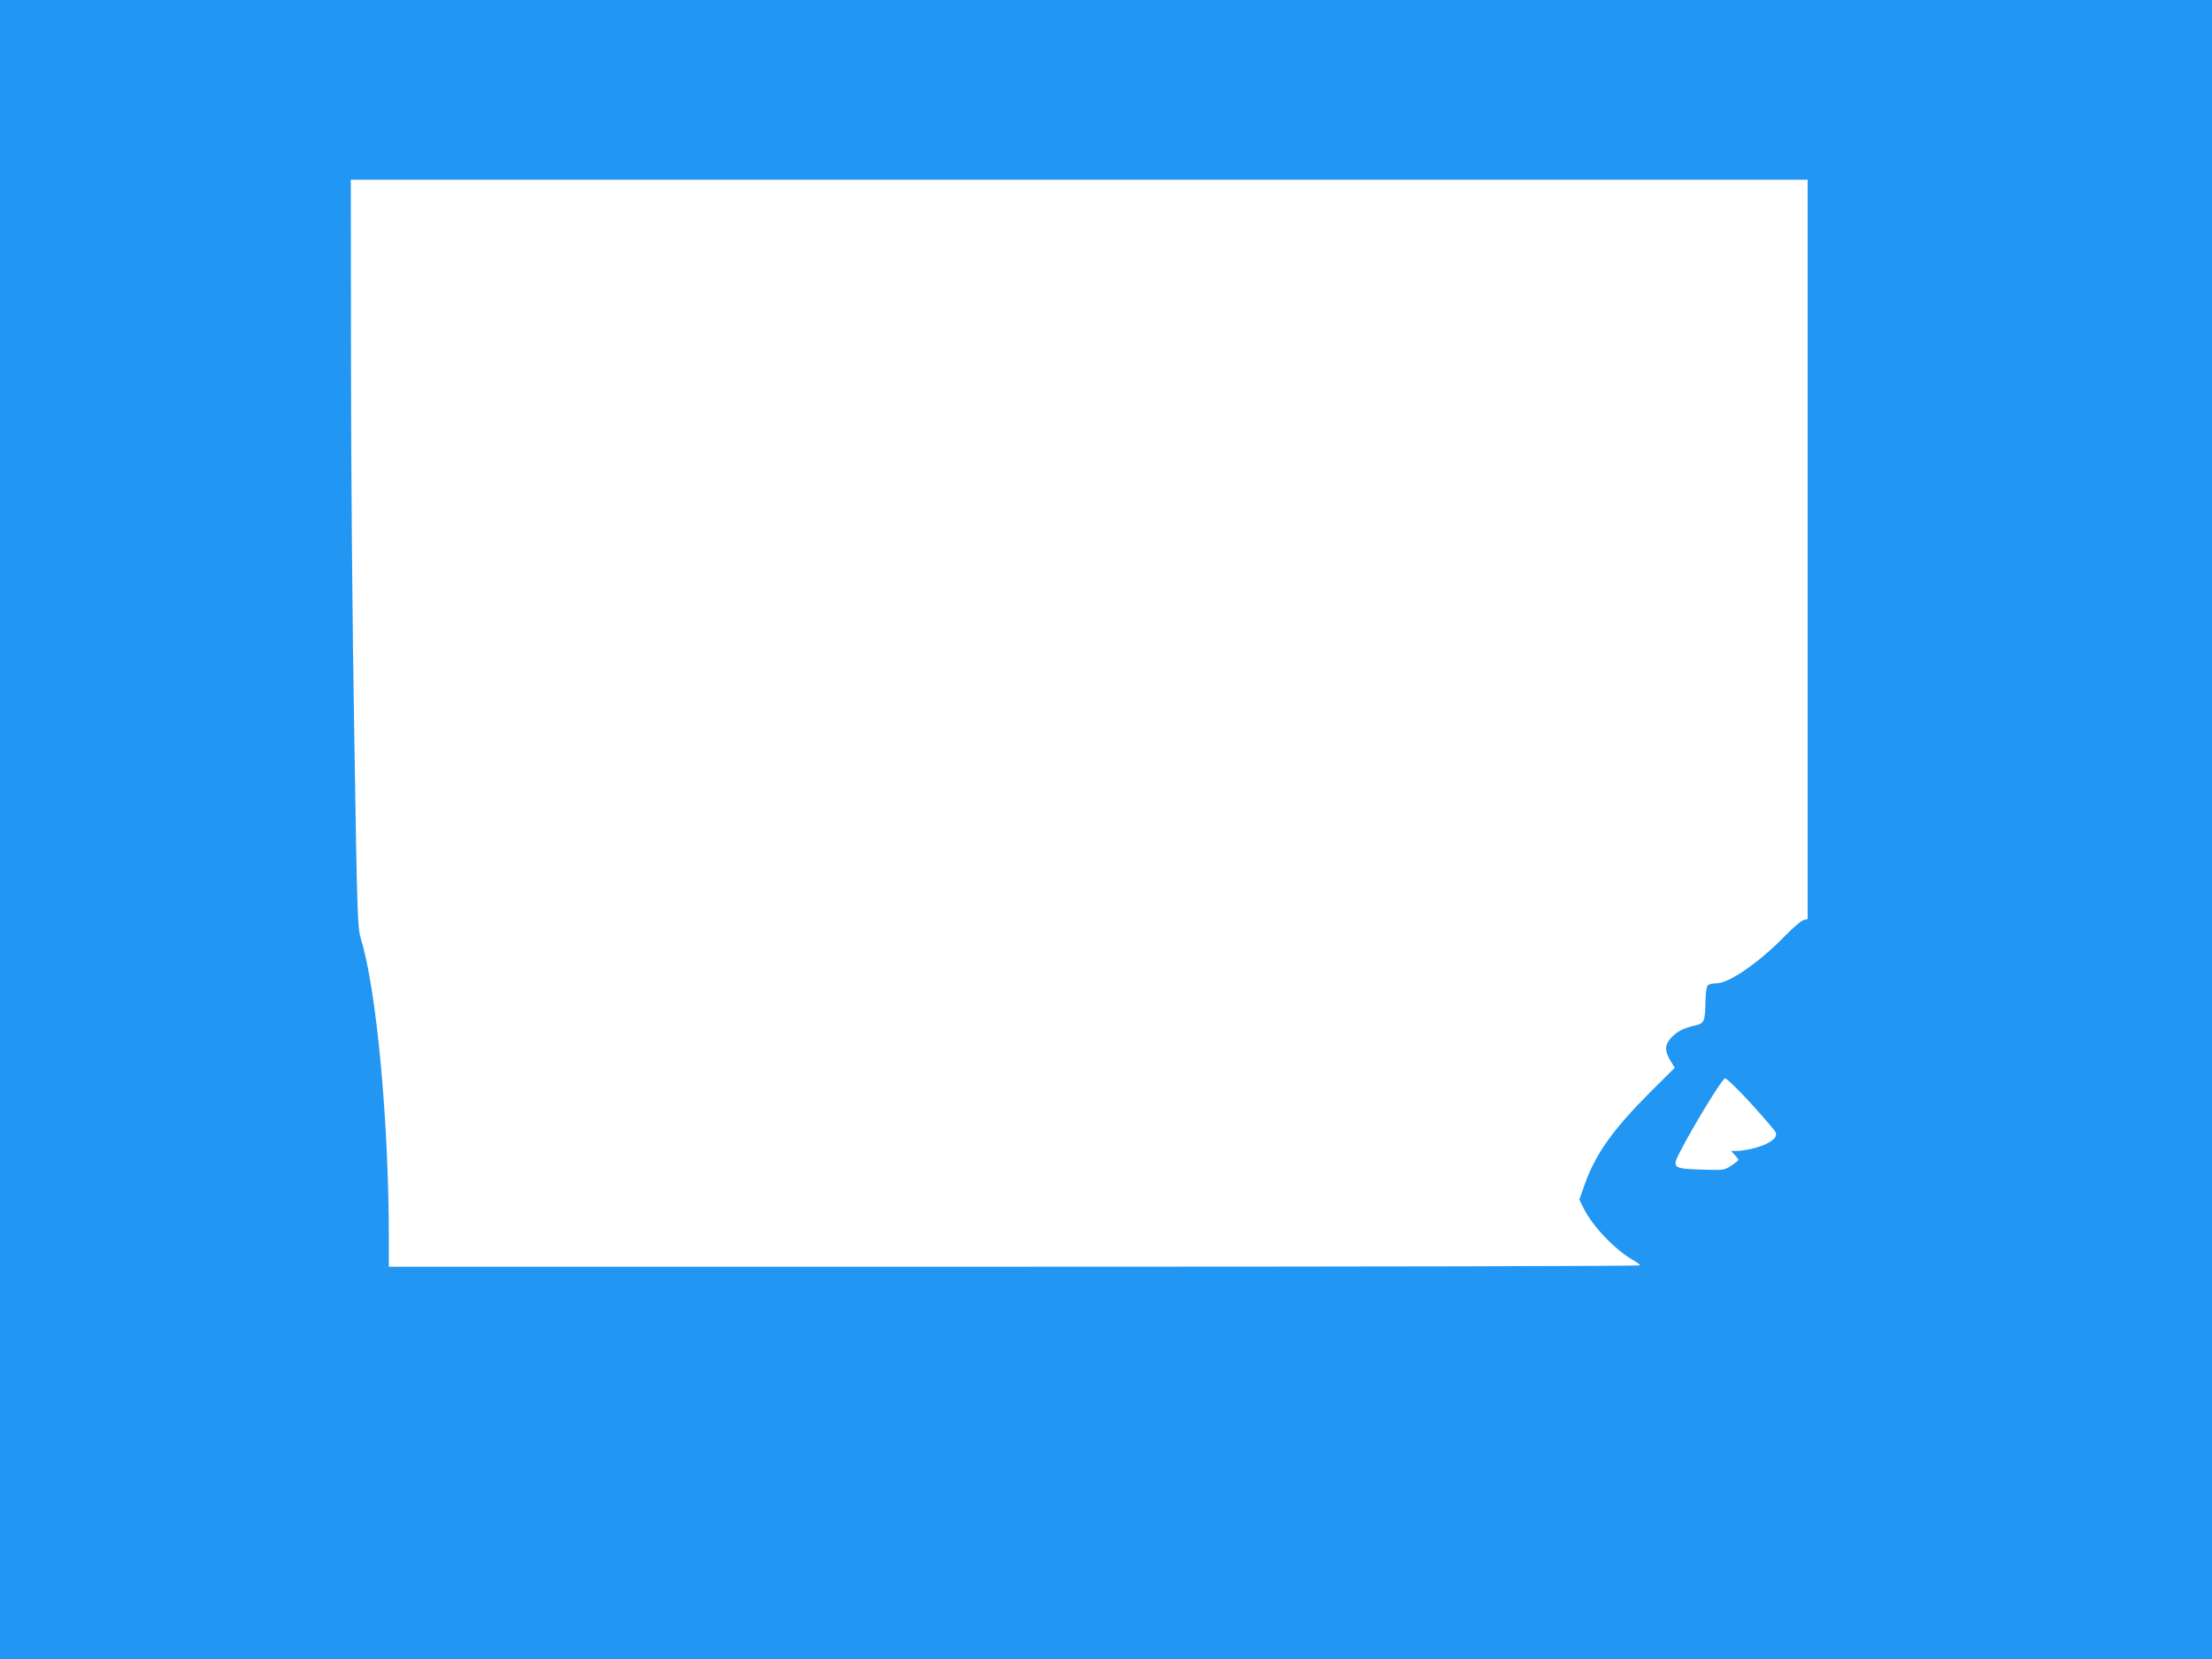 <?xml version="1.0" standalone="no"?>
<!DOCTYPE svg PUBLIC "-//W3C//DTD SVG 20010904//EN"
 "http://www.w3.org/TR/2001/REC-SVG-20010904/DTD/svg10.dtd">
<svg version="1.0" xmlns="http://www.w3.org/2000/svg"
 width="1280pt" height="960pt" viewBox="0 0 1280 960"
 preserveAspectRatio="xMidYMid meet">
<g transform="translate(0,960) scale(0.1,-0.1)"
fill="#2196f3" stroke="none">
<path d="M0 4800 l0 -4800 6400 0 6400 0 0 4800 0 4800 -6400 0 -6400 0 0
-4800z m10460 1621 l0 -2139 -23 -6 c-13 -3 -59 -42 -103 -87 -152 -157 -328
-279 -401 -279 -22 0 -44 -5 -51 -12 -7 -7 -12 -44 -13 -88 -2 -123 -6 -132
-64 -145 -66 -15 -107 -37 -139 -75 -33 -39 -33 -71 -1 -126 l26 -43 -139
-138 c-218 -218 -320 -361 -382 -537 l-31 -88 27 -54 c53 -104 181 -237 286
-297 21 -12 38 -25 38 -29 0 -5 -1629 -8 -3620 -8 l-3620 0 0 178 c-1 669 -71
1422 -161 1717 -20 68 -22 104 -39 1185 -11 613 -19 1586 -19 2163 l-1 1047
4215 0 4215 0 0 -2139z m-328 -3206 c73 -81 137 -155 142 -165 11 -24 -5 -45
-53 -69 -41 -21 -126 -41 -173 -41 l-31 0 21 -23 c12 -13 22 -26 22 -29 0 -3
-19 -18 -42 -33 -40 -27 -43 -27 -170 -23 -167 5 -174 10 -128 100 84 162 246
427 262 428 10 0 76 -64 150 -145z"/>
</g>
</svg>
